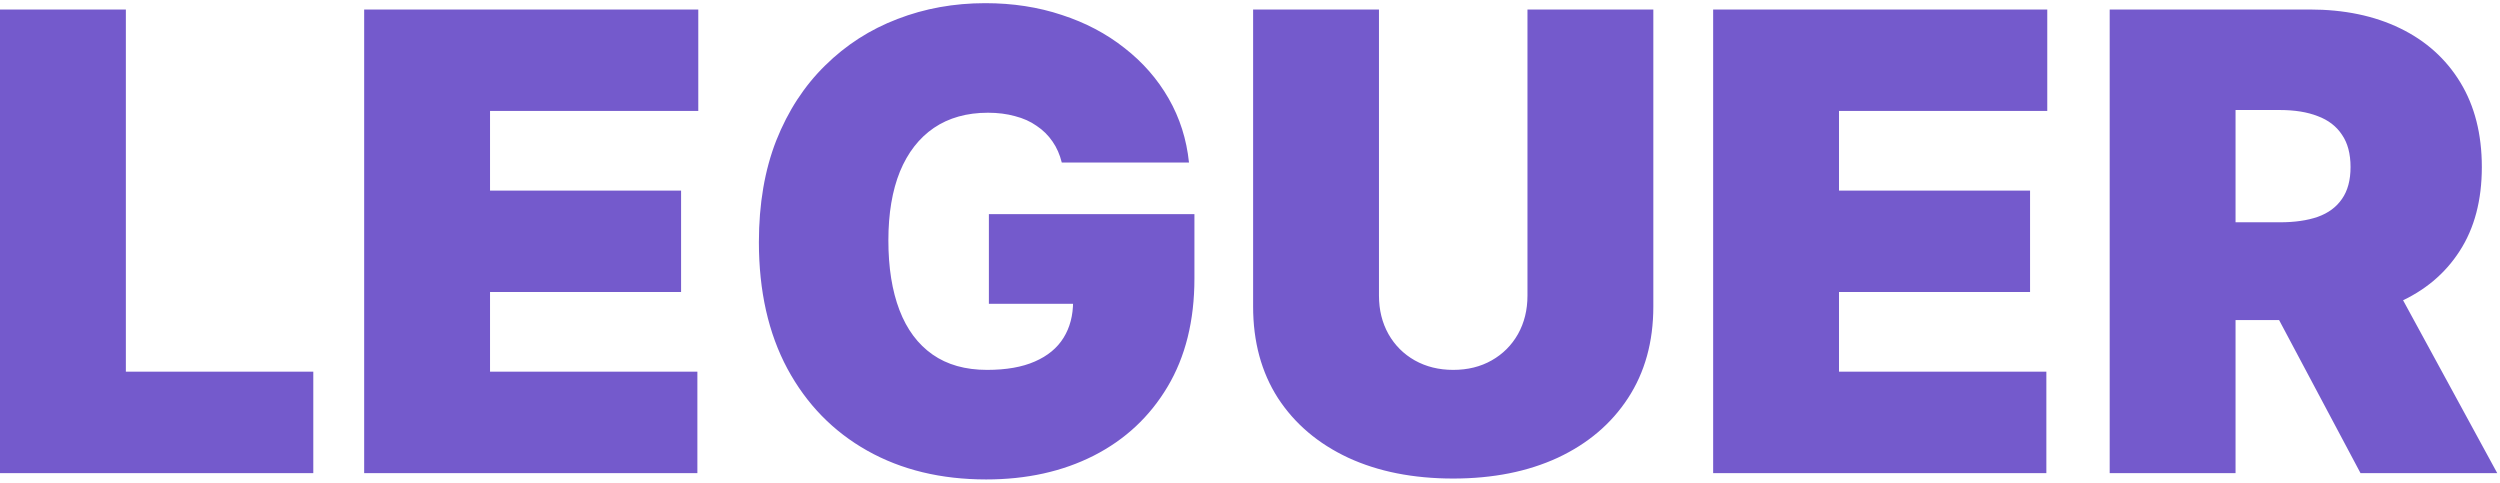 <?xml version="1.0" encoding="UTF-8"?> <svg xmlns="http://www.w3.org/2000/svg" width="502" height="97" viewBox="0 0 502 97" fill="none"><path d="M0 95V1.909H25.273V74.636H62.909V95H0ZM73.125 95V1.909H140.216V22.273H98.398V38.273H136.761V58.636H98.398V74.636H140.034V95H73.125ZM213.205 32.636C212.811 31.03 212.189 29.621 211.341 28.409C210.492 27.167 209.432 26.121 208.159 25.273C206.917 24.394 205.462 23.742 203.795 23.318C202.159 22.864 200.356 22.636 198.386 22.636C194.144 22.636 190.523 23.651 187.523 25.682C184.553 27.712 182.28 30.636 180.705 34.455C179.159 38.273 178.386 42.879 178.386 48.273C178.386 53.727 179.129 58.394 180.614 62.273C182.098 66.151 184.311 69.121 187.25 71.182C190.189 73.242 193.841 74.273 198.205 74.273C202.053 74.273 205.25 73.712 207.795 72.591C210.371 71.47 212.295 69.879 213.568 67.818C214.841 65.758 215.477 63.333 215.477 60.545L219.841 61H198.568V43H239.841V55.909C239.841 64.394 238.038 71.651 234.432 77.682C230.856 83.682 225.917 88.288 219.614 91.5C213.341 94.682 206.144 96.273 198.023 96.273C188.962 96.273 181.008 94.349 174.159 90.5C167.311 86.651 161.962 81.167 158.114 74.046C154.295 66.924 152.386 58.455 152.386 48.636C152.386 40.939 153.553 34.121 155.886 28.182C158.25 22.242 161.523 17.227 165.705 13.136C169.886 9.015 174.72 5.909 180.205 3.818C185.689 1.697 191.568 0.636 197.841 0.636C203.356 0.636 208.477 1.424 213.205 3C217.962 4.545 222.159 6.758 225.795 9.636C229.462 12.485 232.417 15.864 234.659 19.773C236.902 23.682 238.265 27.97 238.75 32.636H213.205ZM306.716 1.909H331.989V61.545C331.989 68.636 330.292 74.773 326.898 79.954C323.534 85.106 318.837 89.091 312.807 91.909C306.777 94.697 299.777 96.091 291.807 96.091C283.777 96.091 276.746 94.697 270.716 91.909C264.686 89.091 259.989 85.106 256.625 79.954C253.292 74.773 251.625 68.636 251.625 61.545V1.909H276.898V59.364C276.898 62.242 277.534 64.818 278.807 67.091C280.08 69.333 281.837 71.091 284.08 72.364C286.352 73.636 288.928 74.273 291.807 74.273C294.716 74.273 297.292 73.636 299.534 72.364C301.777 71.091 303.534 69.333 304.807 67.091C306.08 64.818 306.716 62.242 306.716 59.364V1.909ZM344 95V1.909H411.091V22.273H369.273V38.273H407.636V58.636H369.273V74.636H410.909V95H344ZM423.625 95V1.909H463.807C470.716 1.909 476.761 3.167 481.943 5.682C487.125 8.197 491.155 11.818 494.034 16.546C496.913 21.273 498.352 26.939 498.352 33.545C498.352 40.212 496.867 45.833 493.898 50.409C490.958 54.985 486.822 58.439 481.489 60.773C476.186 63.106 469.989 64.273 462.898 64.273H438.898V44.636H457.807C460.777 44.636 463.307 44.273 465.398 43.545C467.519 42.788 469.14 41.591 470.261 39.955C471.413 38.318 471.989 36.182 471.989 33.545C471.989 30.879 471.413 28.712 470.261 27.046C469.14 25.349 467.519 24.106 465.398 23.318C463.307 22.5 460.777 22.091 457.807 22.091H448.898V95H423.625ZM478.17 52.273L501.443 95H473.989L451.261 52.273H478.17Z" fill="#745ACC"></path></svg> 